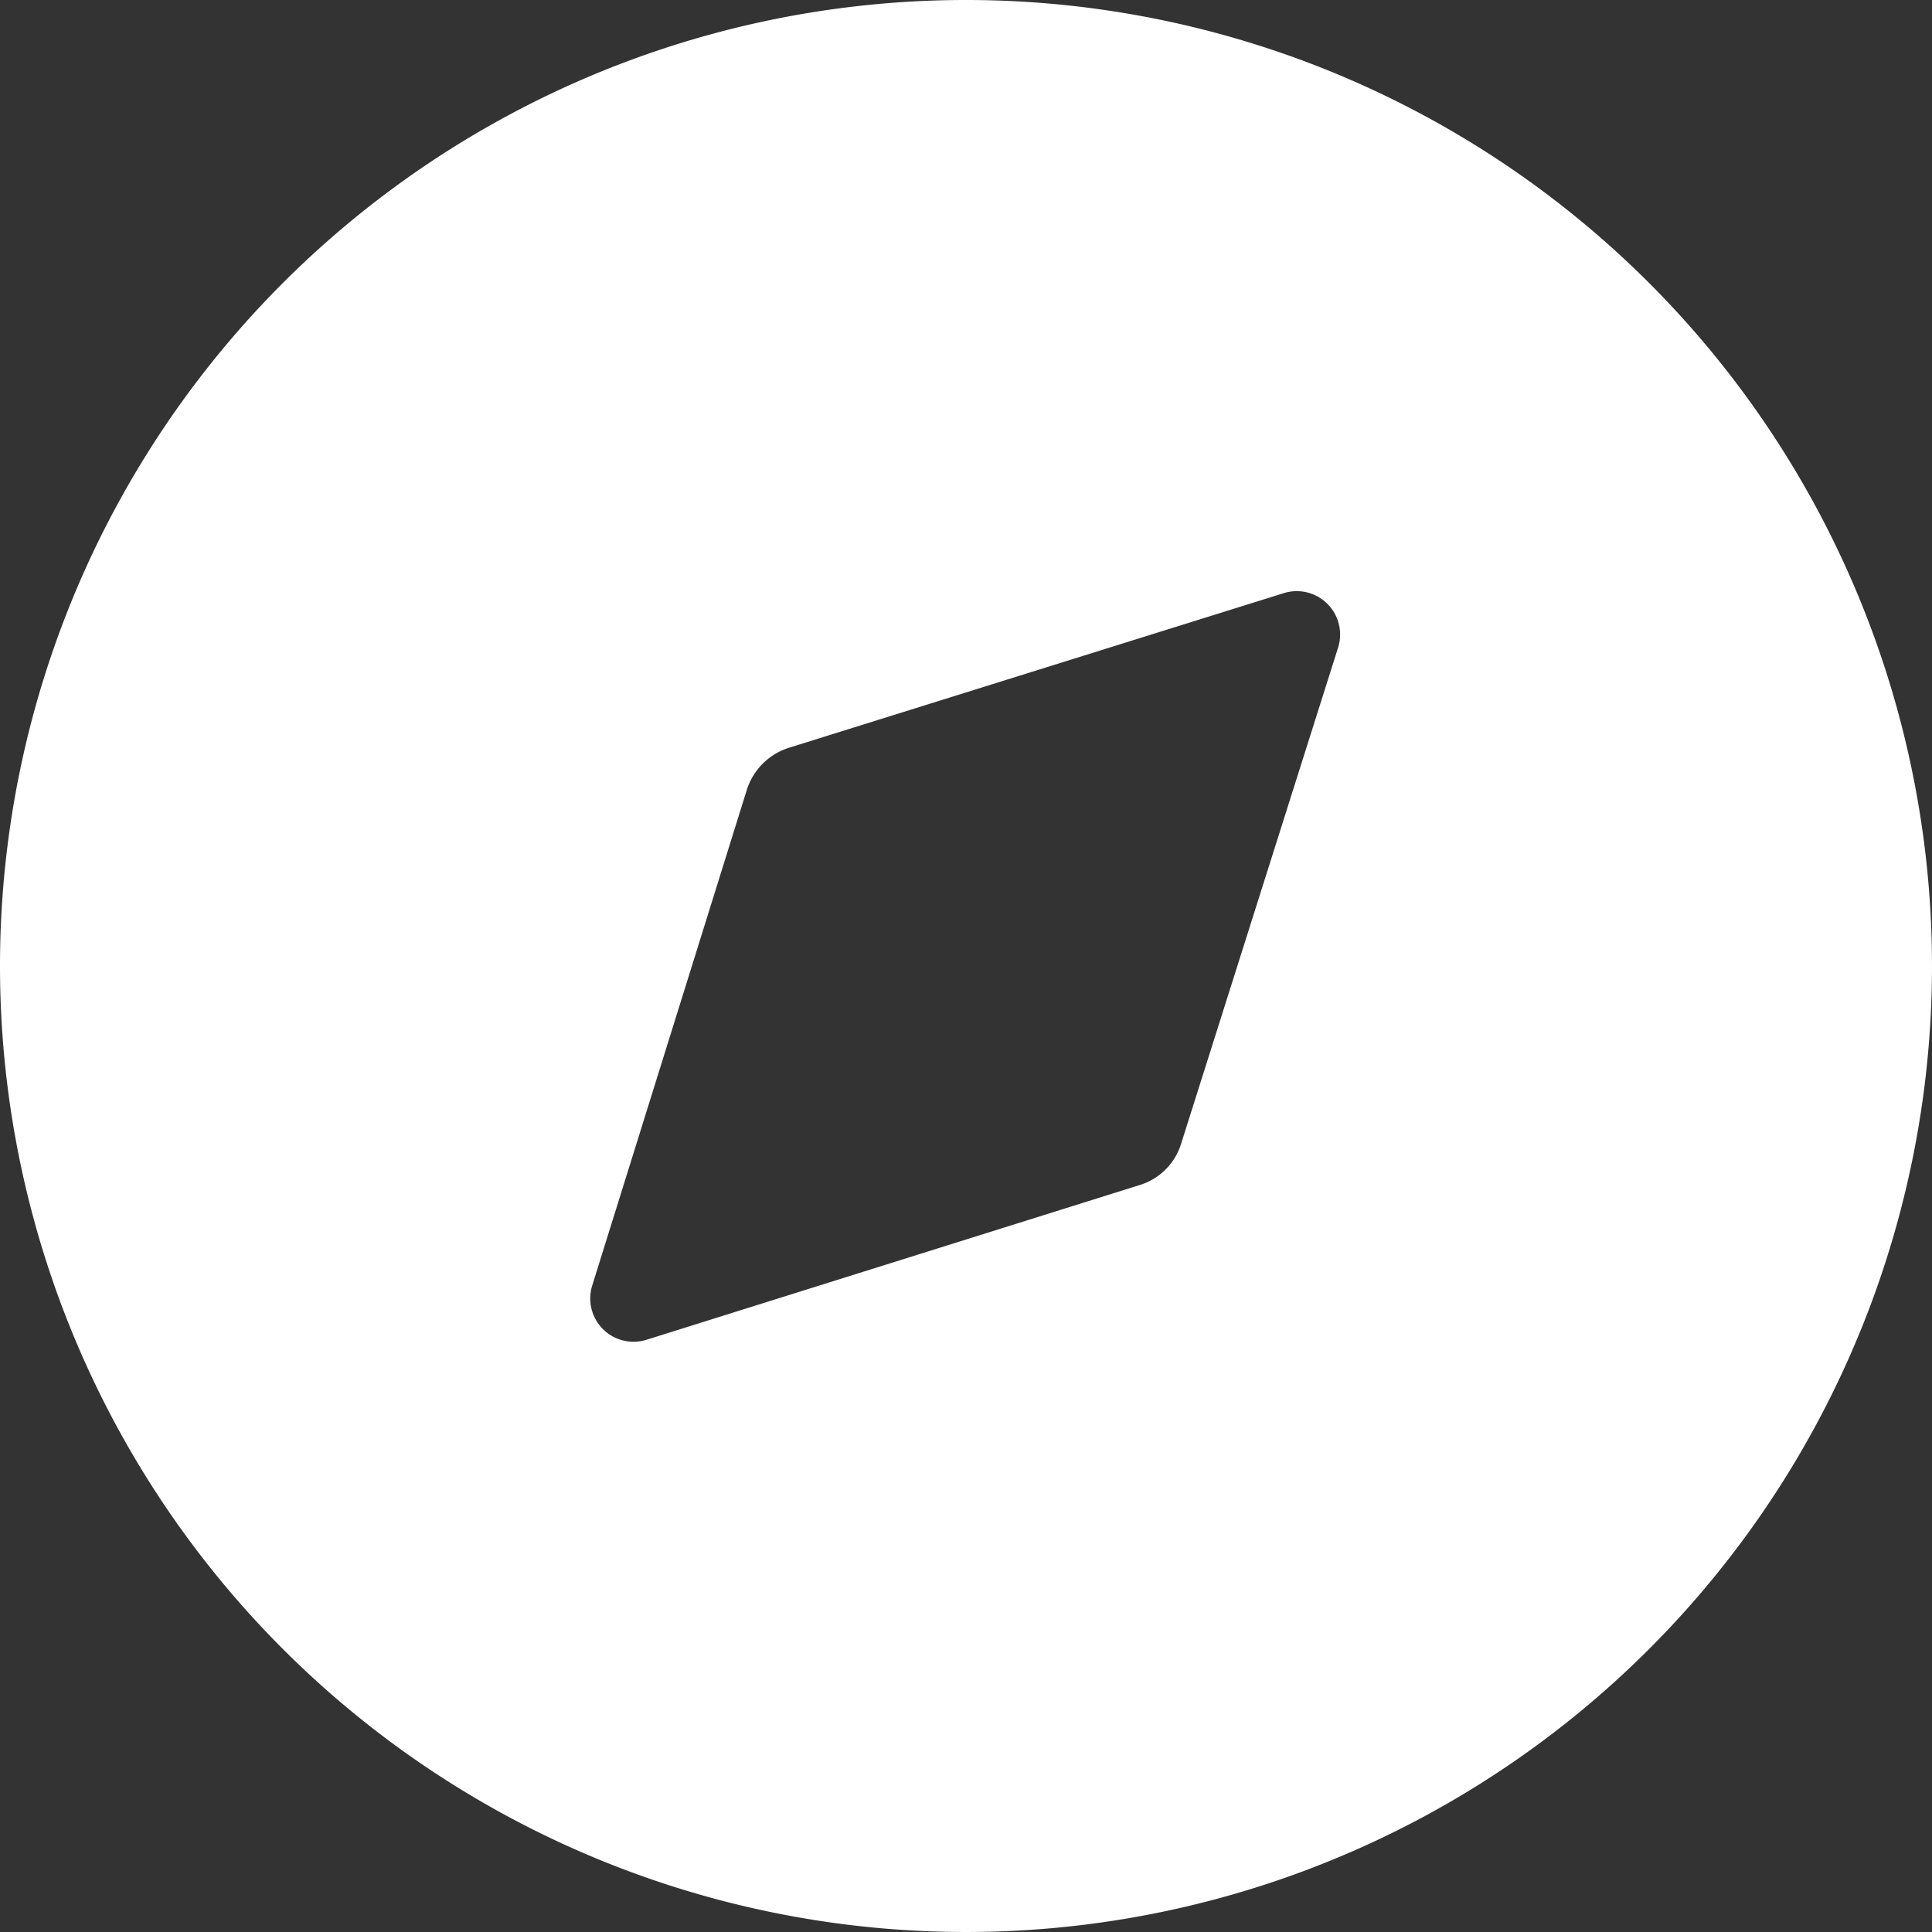 <svg xmlns="http://www.w3.org/2000/svg" width="20" height="20" viewBox="0 0 20 20">
  <rect x="0" y="0" width="20" height="20" fill="#333333" stroke="none"/>
  <g id="Iconly_Bold_Discovery" data-name="Iconly/Bold/Discovery" transform="translate(-2 -2)">
    <g id="Discovery" transform="translate(2 2)">
      <path id="Path_1984" data-name="Path 1984" d="M10,0A10,10,0,1,1,0,10,10,10,0,0,1,10,0Zm3.85,6.71a.449.449,0,0,0-.56-.57h0L8.17,7.74a.668.668,0,0,0-.44.44h0l-1.6,5.13a.448.448,0,0,0,.56.56h0l5.1-1.6a.648.648,0,0,0,.44-.44h0Z" fill="#fff"/>
    </g>
  </g>
</svg>
